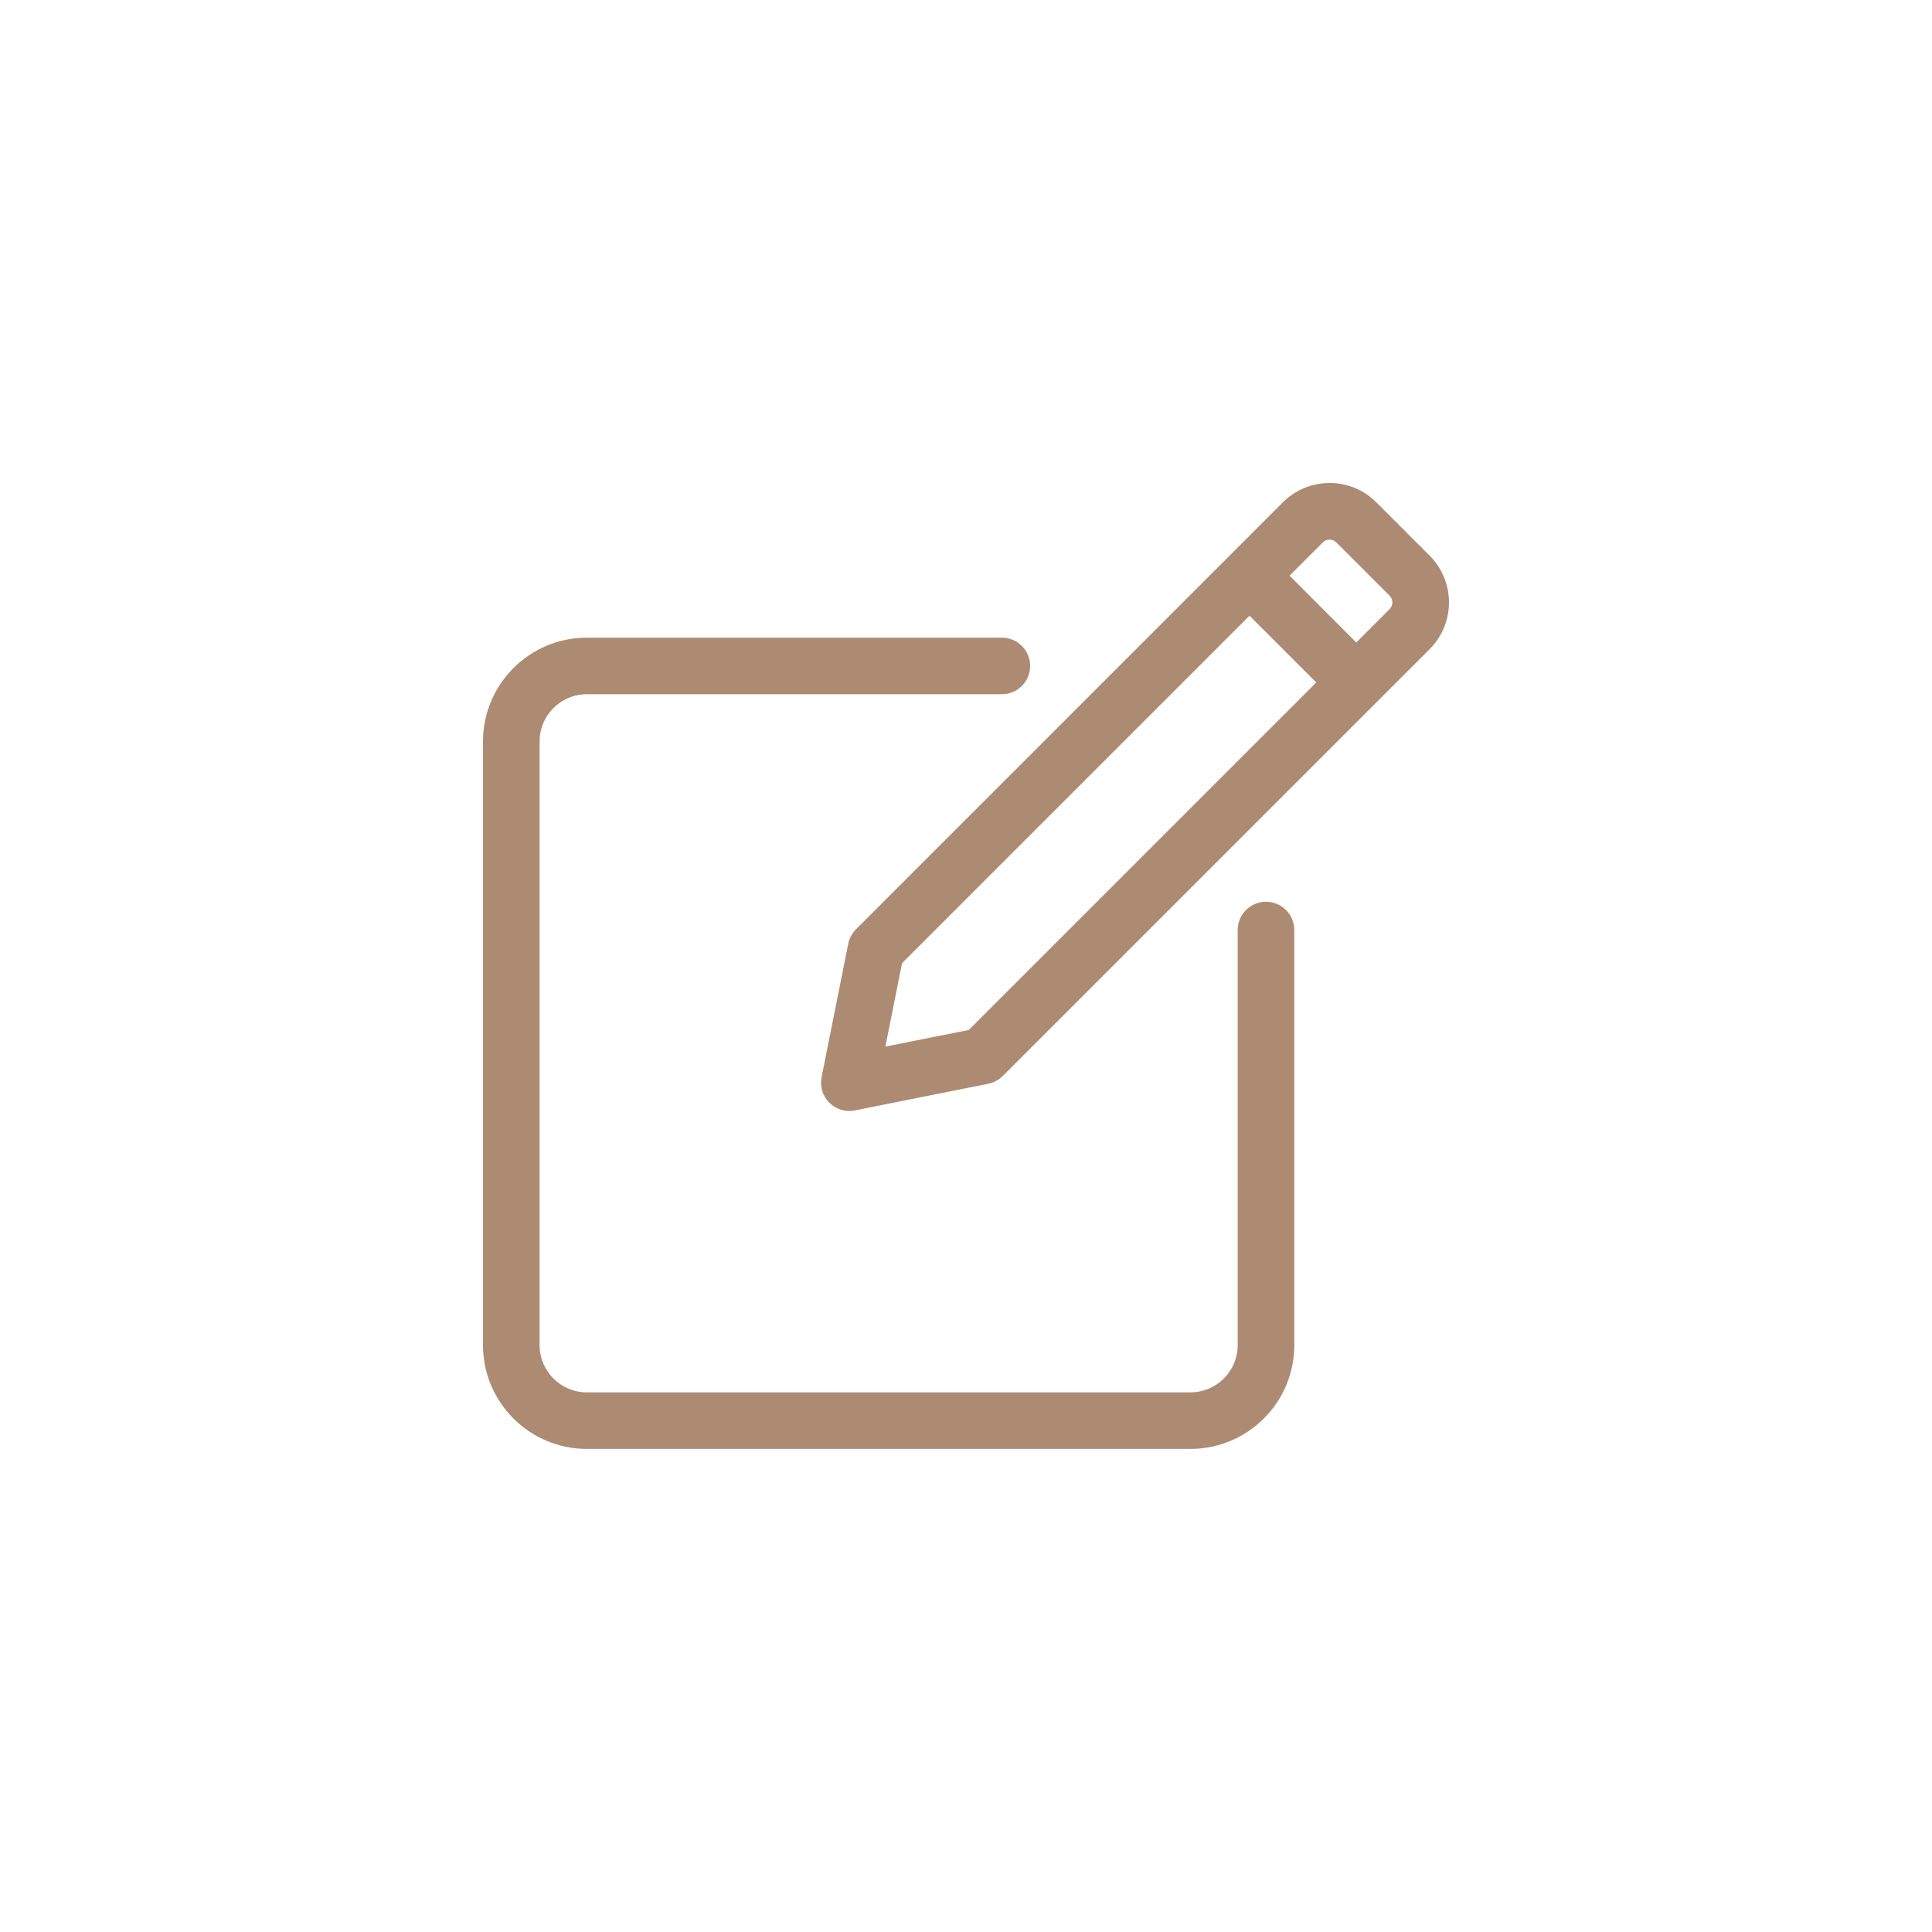 <svg width="40" height="40" viewBox="0 0 40 40" fill="none" xmlns="http://www.w3.org/2000/svg">
<rect width="40" height="40" fill="white"/>
<path d="M24.648 29.998H12.148C10.964 29.998 10 29.035 10 27.85V15.35C10 14.165 10.964 13.202 12.148 13.202H20.742C21.066 13.202 21.328 13.464 21.328 13.788C21.328 14.111 21.066 14.373 20.742 14.373H12.148C11.61 14.373 11.172 14.812 11.172 15.35V27.85C11.172 28.389 11.61 28.827 12.148 28.827H24.648C25.187 28.827 25.625 28.389 25.625 27.85V19.256C25.625 18.932 25.887 18.67 26.211 18.67C26.535 18.67 26.797 18.932 26.797 19.256V27.85C26.797 29.035 25.833 29.998 24.648 29.998V29.998Z" fill="#AD8B73"/>
<path d="M29.6 11.505L28.495 10.4C28.237 10.142 27.893 10 27.528 10C27.163 10 26.82 10.142 26.561 10.4L17.723 19.239C17.641 19.321 17.585 19.425 17.562 19.539L17.01 22.301C16.971 22.493 17.031 22.692 17.17 22.83C17.281 22.941 17.43 23.002 17.584 23.002C17.622 23.002 17.661 22.998 17.699 22.99L20.461 22.438C20.575 22.415 20.679 22.359 20.761 22.277L29.6 13.439C30.133 12.906 30.133 12.039 29.6 11.505ZM20.058 21.324L18.331 21.669L18.676 19.942L25.87 12.748L27.252 14.129L20.057 21.324H20.058ZM28.771 12.61L28.08 13.301L26.699 11.919L27.39 11.229C27.44 11.179 27.498 11.172 27.528 11.172C27.558 11.172 27.616 11.179 27.666 11.229L28.771 12.334C28.847 12.41 28.847 12.534 28.771 12.61H28.771Z" fill="#AD8B73"/>
</svg>
